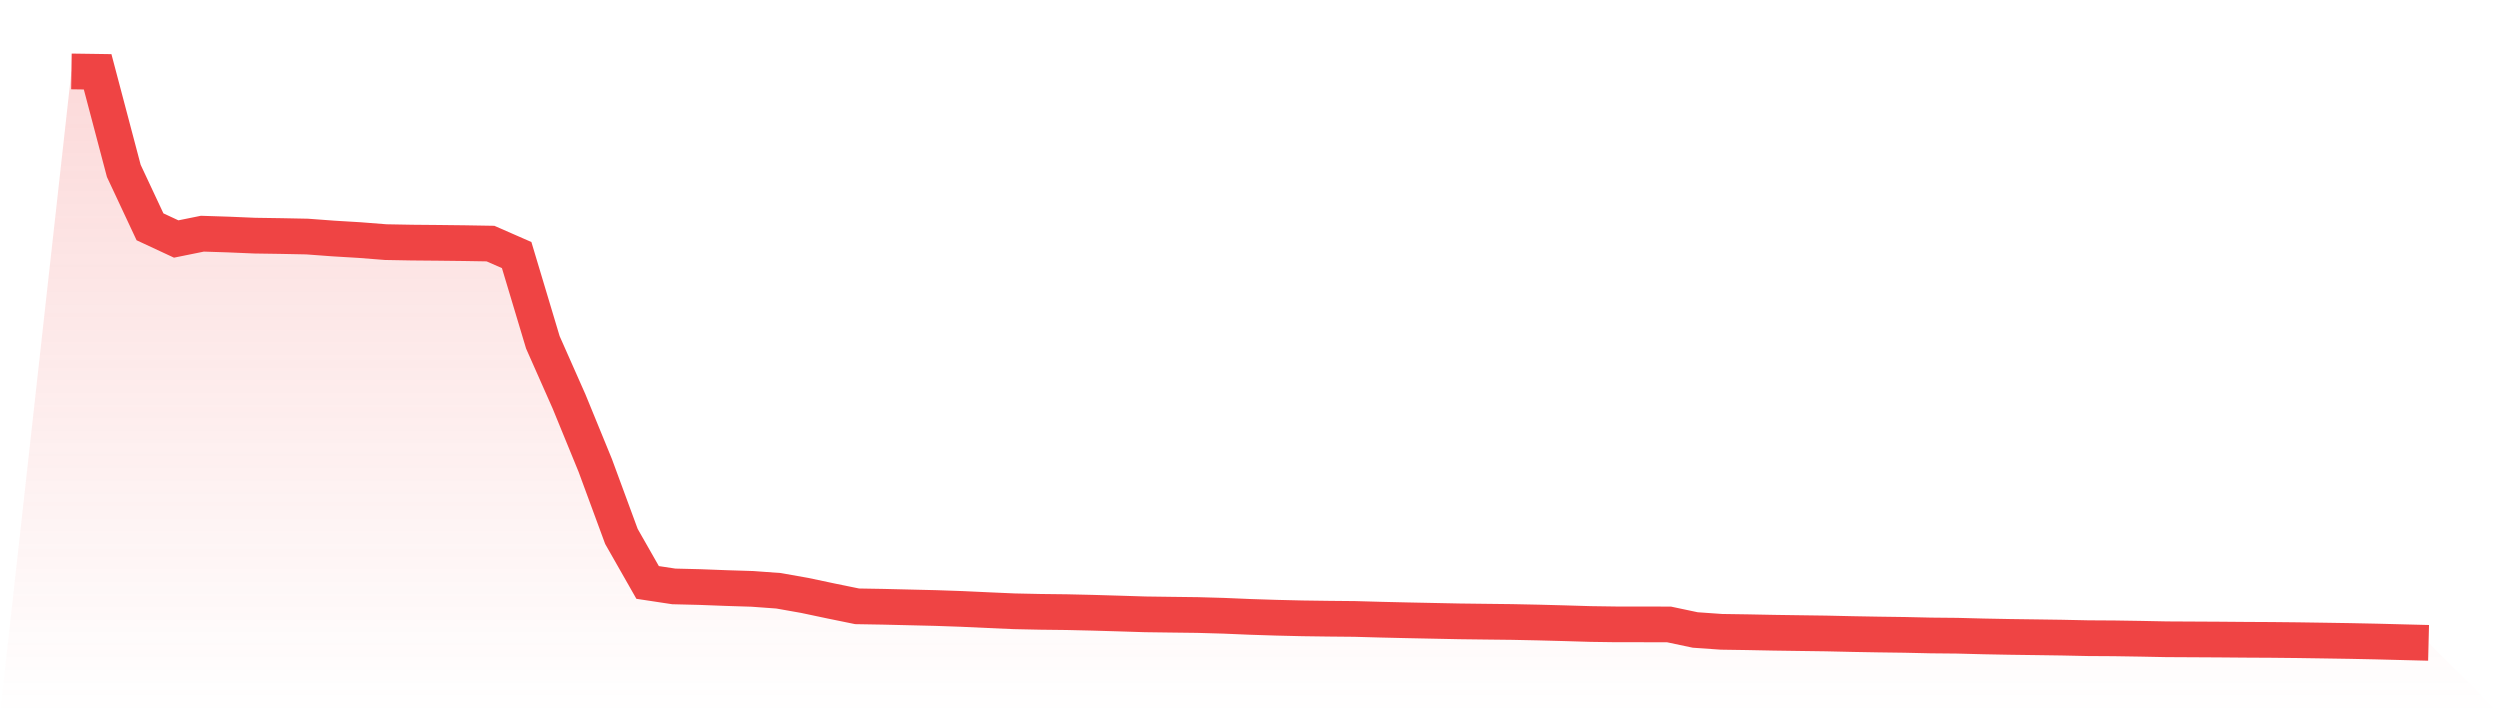 <svg viewBox="0 0 140 40" xmlns="http://www.w3.org/2000/svg">
<defs>
<linearGradient id="gradient" x1="0" x2="0" y1="0" y2="1">
<stop offset="0%" stop-color="#ef4444" stop-opacity="0.2"/>
<stop offset="100%" stop-color="#ef4444" stop-opacity="0"/>
</linearGradient>
</defs>
<path d="M4,4 L4,4 L5.467,4.021 L6.933,9.571 L8.4,12.701 L9.867,13.384 L11.333,13.087 L12.8,13.134 L14.267,13.196 L15.733,13.218 L17.2,13.247 L18.667,13.356 L20.133,13.444 L21.6,13.559 L23.067,13.586 L24.533,13.599 L26,13.616 L27.467,13.641 L28.933,14.283 L30.4,19.171 L31.867,22.483 L33.333,26.061 L34.8,30.041 L36.267,32.617 L37.733,32.839 L39.2,32.875 L40.667,32.931 L42.133,32.977 L43.6,33.084 L45.067,33.344 L46.533,33.654 L48,33.954 L49.467,33.979 L50.933,34.014 L52.4,34.049 L53.867,34.1 L55.333,34.168 L56.8,34.232 L58.267,34.263 L59.733,34.28 L61.2,34.314 L62.667,34.357 L64.133,34.403 L65.6,34.423 L67.067,34.441 L68.533,34.483 L70,34.545 L71.467,34.592 L72.933,34.627 L74.4,34.647 L75.867,34.661 L77.333,34.702 L78.8,34.736 L80.267,34.766 L81.733,34.796 L83.2,34.814 L84.667,34.831 L86.133,34.861 L87.6,34.9 L89.067,34.944 L90.533,34.965 L92,34.965 L93.467,34.969 L94.933,35.279 L96.4,35.382 L97.867,35.404 L99.333,35.433 L100.8,35.454 L102.267,35.474 L103.733,35.507 L105.2,35.533 L106.667,35.553 L108.133,35.586 L109.6,35.6 L111.067,35.638 L112.533,35.666 L114,35.686 L115.467,35.707 L116.933,35.738 L118.4,35.747 L119.867,35.77 L121.333,35.799 L122.8,35.807 L124.267,35.815 L125.733,35.827 L127.2,35.835 L128.667,35.85 L130.133,35.872 L131.6,35.895 L133.067,35.925 L134.533,35.963 L136,36 L140,40 L0,40 z" fill="url(#gradient)"/>
<path d="M4,4 L4,4 L5.467,4.021 L6.933,9.571 L8.4,12.701 L9.867,13.384 L11.333,13.087 L12.8,13.134 L14.267,13.196 L15.733,13.218 L17.2,13.247 L18.667,13.356 L20.133,13.444 L21.6,13.559 L23.067,13.586 L24.533,13.599 L26,13.616 L27.467,13.641 L28.933,14.283 L30.4,19.171 L31.867,22.483 L33.333,26.061 L34.8,30.041 L36.267,32.617 L37.733,32.839 L39.2,32.875 L40.667,32.931 L42.133,32.977 L43.6,33.084 L45.067,33.344 L46.533,33.654 L48,33.954 L49.467,33.979 L50.933,34.014 L52.4,34.049 L53.867,34.1 L55.333,34.168 L56.8,34.232 L58.267,34.263 L59.733,34.28 L61.2,34.314 L62.667,34.357 L64.133,34.403 L65.6,34.423 L67.067,34.441 L68.533,34.483 L70,34.545 L71.467,34.592 L72.933,34.627 L74.4,34.647 L75.867,34.661 L77.333,34.702 L78.8,34.736 L80.267,34.766 L81.733,34.796 L83.2,34.814 L84.667,34.831 L86.133,34.861 L87.6,34.9 L89.067,34.944 L90.533,34.965 L92,34.965 L93.467,34.969 L94.933,35.279 L96.4,35.382 L97.867,35.404 L99.333,35.433 L100.8,35.454 L102.267,35.474 L103.733,35.507 L105.2,35.533 L106.667,35.553 L108.133,35.586 L109.6,35.6 L111.067,35.638 L112.533,35.666 L114,35.686 L115.467,35.707 L116.933,35.738 L118.4,35.747 L119.867,35.77 L121.333,35.799 L122.8,35.807 L124.267,35.815 L125.733,35.827 L127.2,35.835 L128.667,35.85 L130.133,35.872 L131.6,35.895 L133.067,35.925 L134.533,35.963 L136,36" fill="none" stroke="#ef4444" stroke-width="2"/>
</svg>
